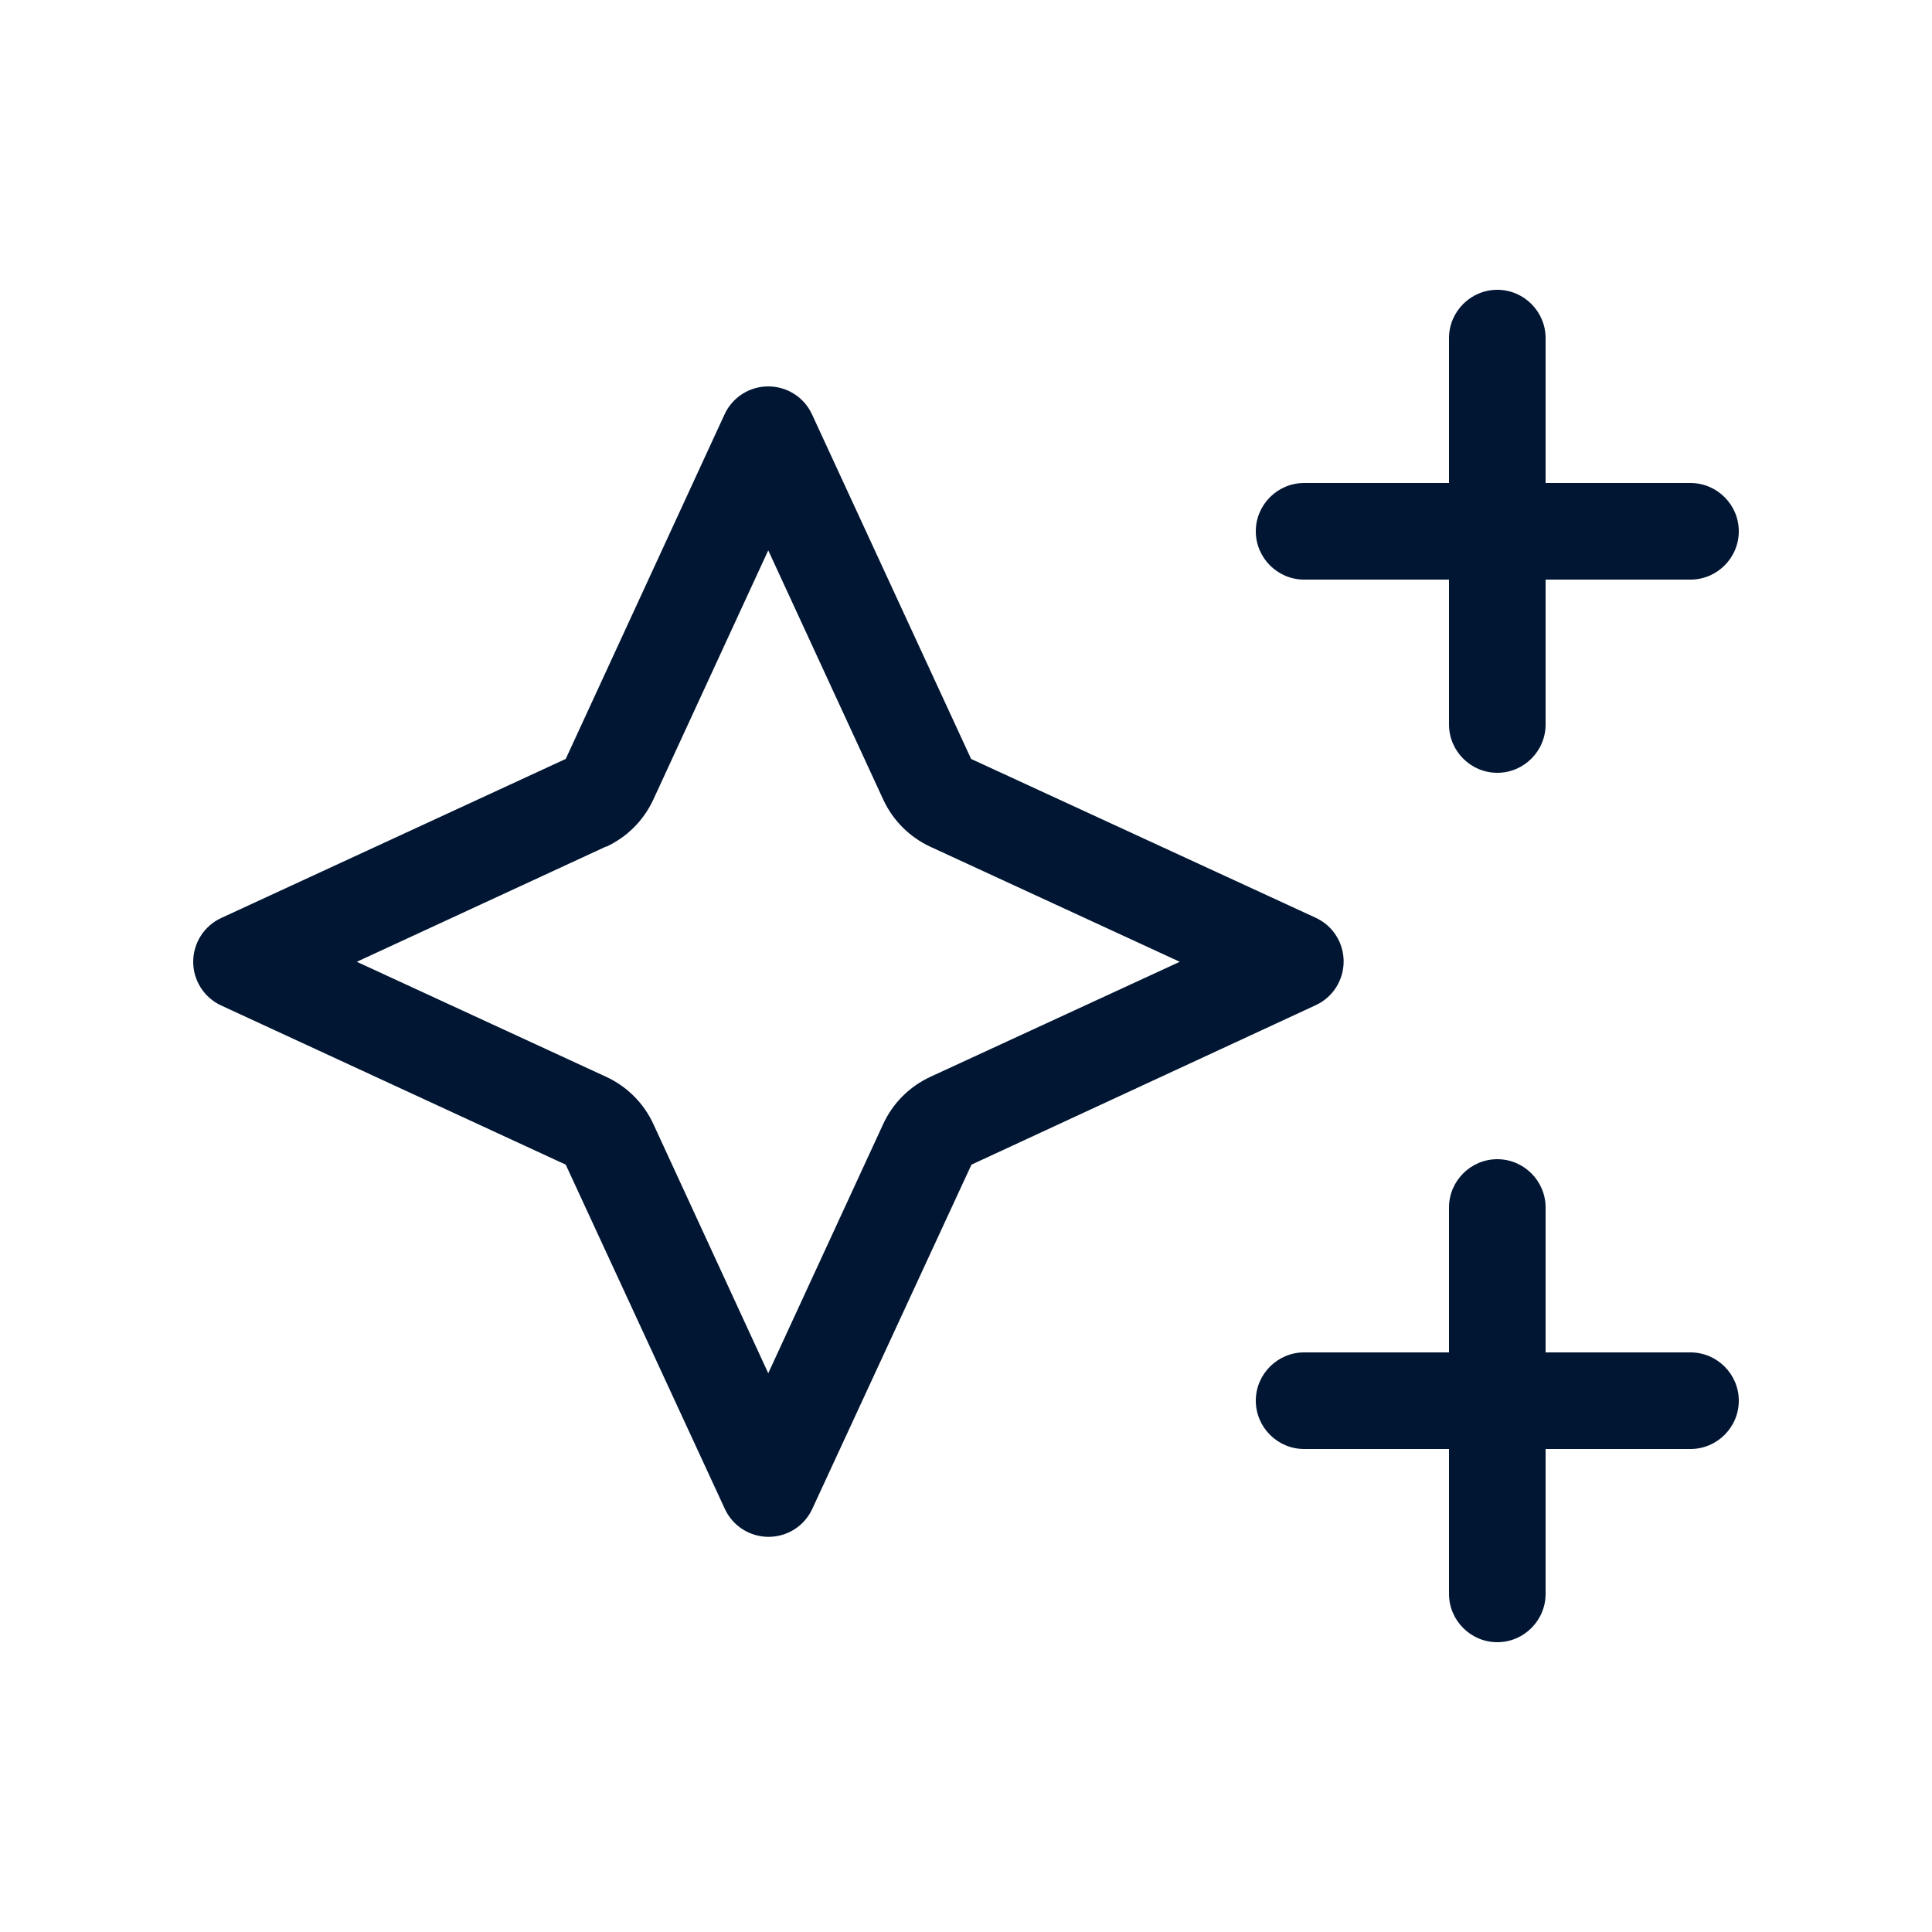<?xml version="1.0" encoding="UTF-8"?>
<svg xmlns="http://www.w3.org/2000/svg" width="28" height="28" viewBox="0 0 28 28" fill="none"><path d="M21.7 4.2C22.085 4.2 22.4 4.515 22.4 4.9V7H24.5C24.885 7 25.2 7.315 25.2 7.7C25.2 8.085 24.885 8.4 24.5 8.4H22.4V10.5C22.4 10.885 22.085 11.2 21.7 11.2C21.315 11.2 21 10.885 21 10.5V8.4H18.9C18.515 8.4 18.2 8.085 18.2 7.7C18.2 7.315 18.515 7 18.9 7H21V4.9C21 4.515 21.315 4.2 21.7 4.2ZM21.7 16.8C22.085 16.8 22.4 17.115 22.4 17.5V19.6H24.5C24.885 19.6 25.2 19.915 25.2 20.3C25.2 20.685 24.885 21 24.5 21H22.4V23.1C22.4 23.485 22.085 23.8 21.7 23.8C21.315 23.8 21 23.485 21 23.1V21H18.9C18.515 21 18.2 20.685 18.2 20.3C18.2 19.915 18.515 19.6 18.9 19.6H21V17.5C21 17.115 21.315 16.8 21.7 16.8ZM8.785 12.268L5.171 13.939L8.785 15.606C9.087 15.746 9.328 15.986 9.468 16.288L11.134 19.902L12.801 16.288C12.941 15.986 13.182 15.746 13.484 15.606L17.098 13.939L13.484 12.272C13.182 12.132 12.941 11.891 12.801 11.589L11.134 7.976L9.468 11.589C9.328 11.891 9.087 12.132 8.785 12.272V12.268ZM8.199 16.879L3.207 14.573C2.958 14.459 2.8 14.21 2.8 13.939C2.8 13.668 2.958 13.418 3.207 13.304L8.199 10.999L10.5 6.007C10.614 5.757 10.863 5.6 11.134 5.6C11.406 5.6 11.655 5.757 11.769 6.007L14.074 10.999L19.066 13.3C19.316 13.414 19.473 13.663 19.473 13.934C19.473 14.206 19.316 14.455 19.066 14.569L14.079 16.879L11.773 21.866C11.659 22.116 11.41 22.273 11.139 22.273C10.867 22.273 10.618 22.116 10.504 21.866L8.199 16.879Z" fill="#011633"/></svg>
